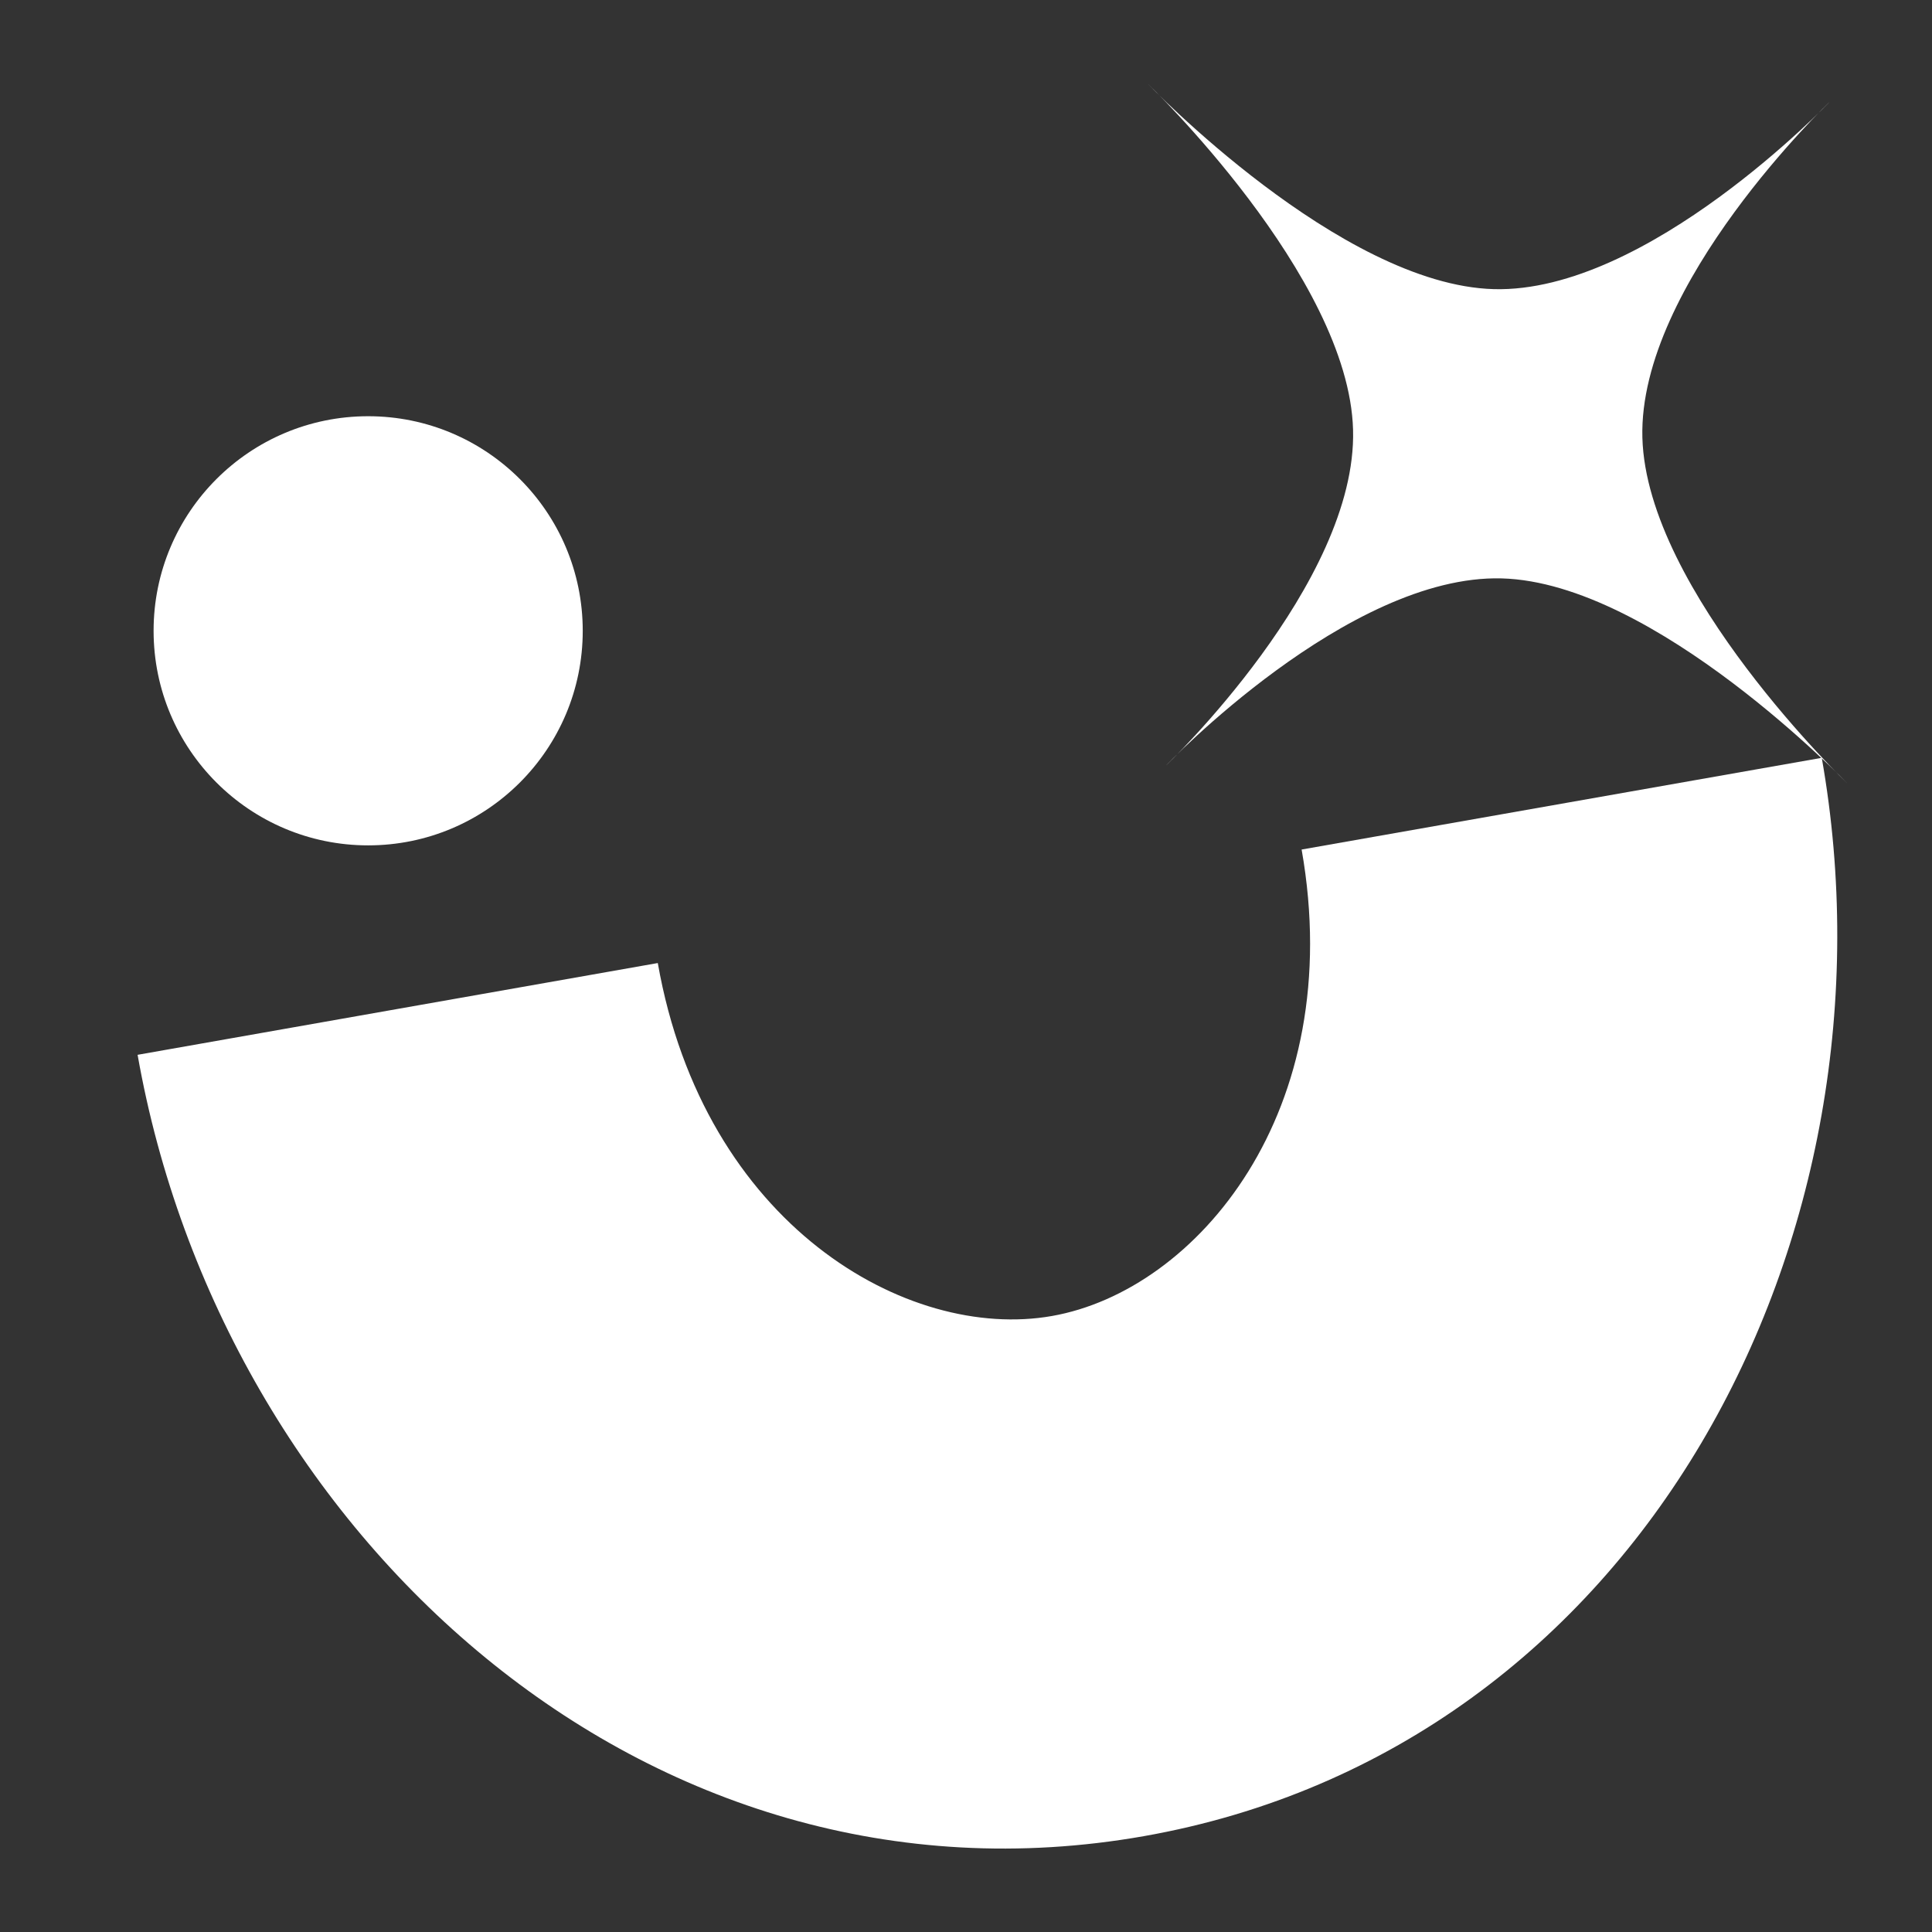 <svg width="32" height="32" viewBox="0 0 32 32" fill="none" xmlns="http://www.w3.org/2000/svg">
<rect x="0" y="0" width="32" height="32" fill="#333333" stroke="none"/>
<g clip-path="url(#clip0_184_20415)">
<g clip-path="url(#clip1_184_20415)">
<path fill-rule="evenodd" clip-rule="evenodd" d="M21.559 14.071C22.324 18.407 19.82 21.375 17.424 21.797C15.027 22.22 11.659 20.287 10.895 15.951L2.279 17.471C3.676 25.389 10.691 31.867 18.943 30.413C27.194 28.957 31.571 20.47 30.174 12.552L21.559 14.071Z" fill="white"/>
<circle cx="6.098" cy="10.448" r="3.554" fill="white"/>
<path d="M19.008 1.385C19.008 1.385 22.198 4.72 24.743 4.789C27.287 4.857 30.302 1.69 30.302 1.69C30.302 1.69 27.134 4.705 27.203 7.249C27.272 9.794 30.606 12.984 30.606 12.984C30.606 12.984 27.416 9.649 24.872 9.58C22.327 9.512 19.312 12.68 19.312 12.68C19.312 12.68 22.48 9.665 22.411 7.12C22.343 4.575 19.008 1.385 19.008 1.385Z" fill="white"/>
</g>
</g>
<defs>
<clipPath id="clip0_184_20415">
<rect width="32" height="32" fill="white"/>
</clipPath>
<clipPath id="clip1_184_20415">
<rect x="-2" y="-2" width="36" height="36" rx="9" fill="white"/>
</clipPath>
</defs>
</svg>
